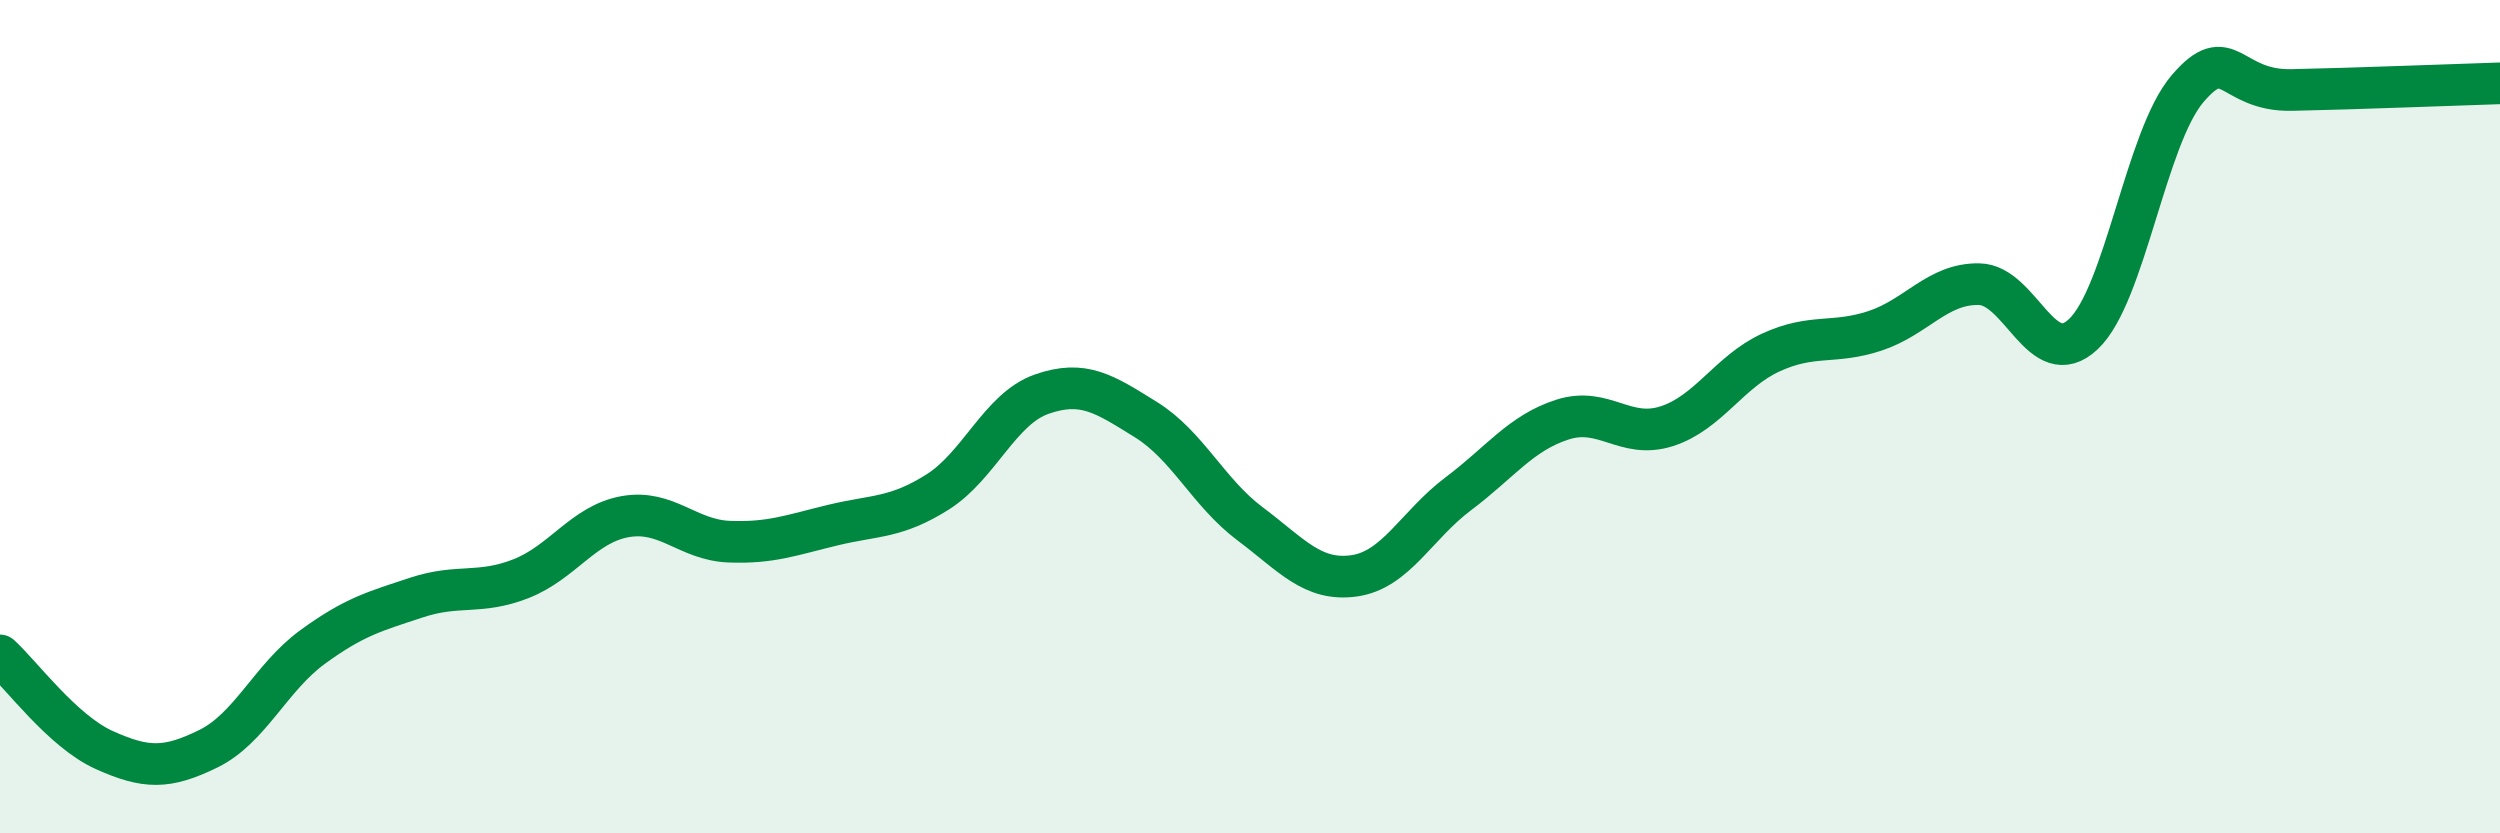 
    <svg width="60" height="20" viewBox="0 0 60 20" xmlns="http://www.w3.org/2000/svg">
      <path
        d="M 0,15.73 C 0.5,16.18 1.5,17.55 2.5,18 C 3.5,18.45 4,18.46 5,17.97 C 6,17.48 6.5,16.26 7.5,15.53 C 8.5,14.8 9,14.67 10,14.34 C 11,14.01 11.5,14.28 12.5,13.89 C 13.5,13.5 14,12.58 15,12.4 C 16,12.22 16.5,12.96 17.5,13 C 18.5,13.04 19,12.84 20,12.6 C 21,12.36 21.5,12.44 22.5,11.81 C 23.5,11.18 24,9.81 25,9.46 C 26,9.11 26.5,9.45 27.5,10.07 C 28.5,10.69 29,11.82 30,12.57 C 31,13.32 31.5,13.96 32.5,13.82 C 33.5,13.68 34,12.6 35,11.85 C 36,11.1 36.5,10.39 37.5,10.07 C 38.5,9.75 39,10.55 40,10.23 C 41,9.91 41.5,8.92 42.5,8.46 C 43.5,8 44,8.27 45,7.94 C 46,7.61 46.5,6.8 47.5,6.82 C 48.5,6.84 49,8.96 50,8.02 C 51,7.08 51.5,3.3 52.5,2.13 C 53.5,0.96 53.5,2.19 55,2.16 C 56.5,2.13 59,2.03 60,2L60 20L0 20Z"
        fill="#008740"
        opacity="0.1"
        stroke-linecap="round"
        stroke-linejoin="round"
      />
      <path
        d="M 0,15.73 C 0.5,16.18 1.5,17.55 2.5,18 C 3.5,18.45 4,18.46 5,17.97 C 6,17.48 6.5,16.26 7.5,15.53 C 8.5,14.8 9,14.67 10,14.34 C 11,14.01 11.5,14.28 12.5,13.89 C 13.5,13.5 14,12.58 15,12.4 C 16,12.22 16.5,12.96 17.5,13 C 18.5,13.04 19,12.84 20,12.6 C 21,12.36 21.5,12.44 22.5,11.81 C 23.5,11.18 24,9.81 25,9.46 C 26,9.11 26.5,9.45 27.5,10.07 C 28.5,10.69 29,11.82 30,12.57 C 31,13.32 31.5,13.96 32.5,13.82 C 33.5,13.68 34,12.6 35,11.85 C 36,11.1 36.5,10.39 37.5,10.07 C 38.5,9.75 39,10.55 40,10.23 C 41,9.91 41.5,8.92 42.5,8.46 C 43.5,8 44,8.27 45,7.94 C 46,7.61 46.5,6.8 47.5,6.82 C 48.5,6.84 49,8.96 50,8.02 C 51,7.08 51.5,3.3 52.5,2.13 C 53.5,0.96 53.5,2.19 55,2.16 C 56.5,2.13 59,2.03 60,2"
        stroke="#008740"
        stroke-width="1"
        fill="none"
        stroke-linecap="round"
        stroke-linejoin="round"
      />
    </svg>
  